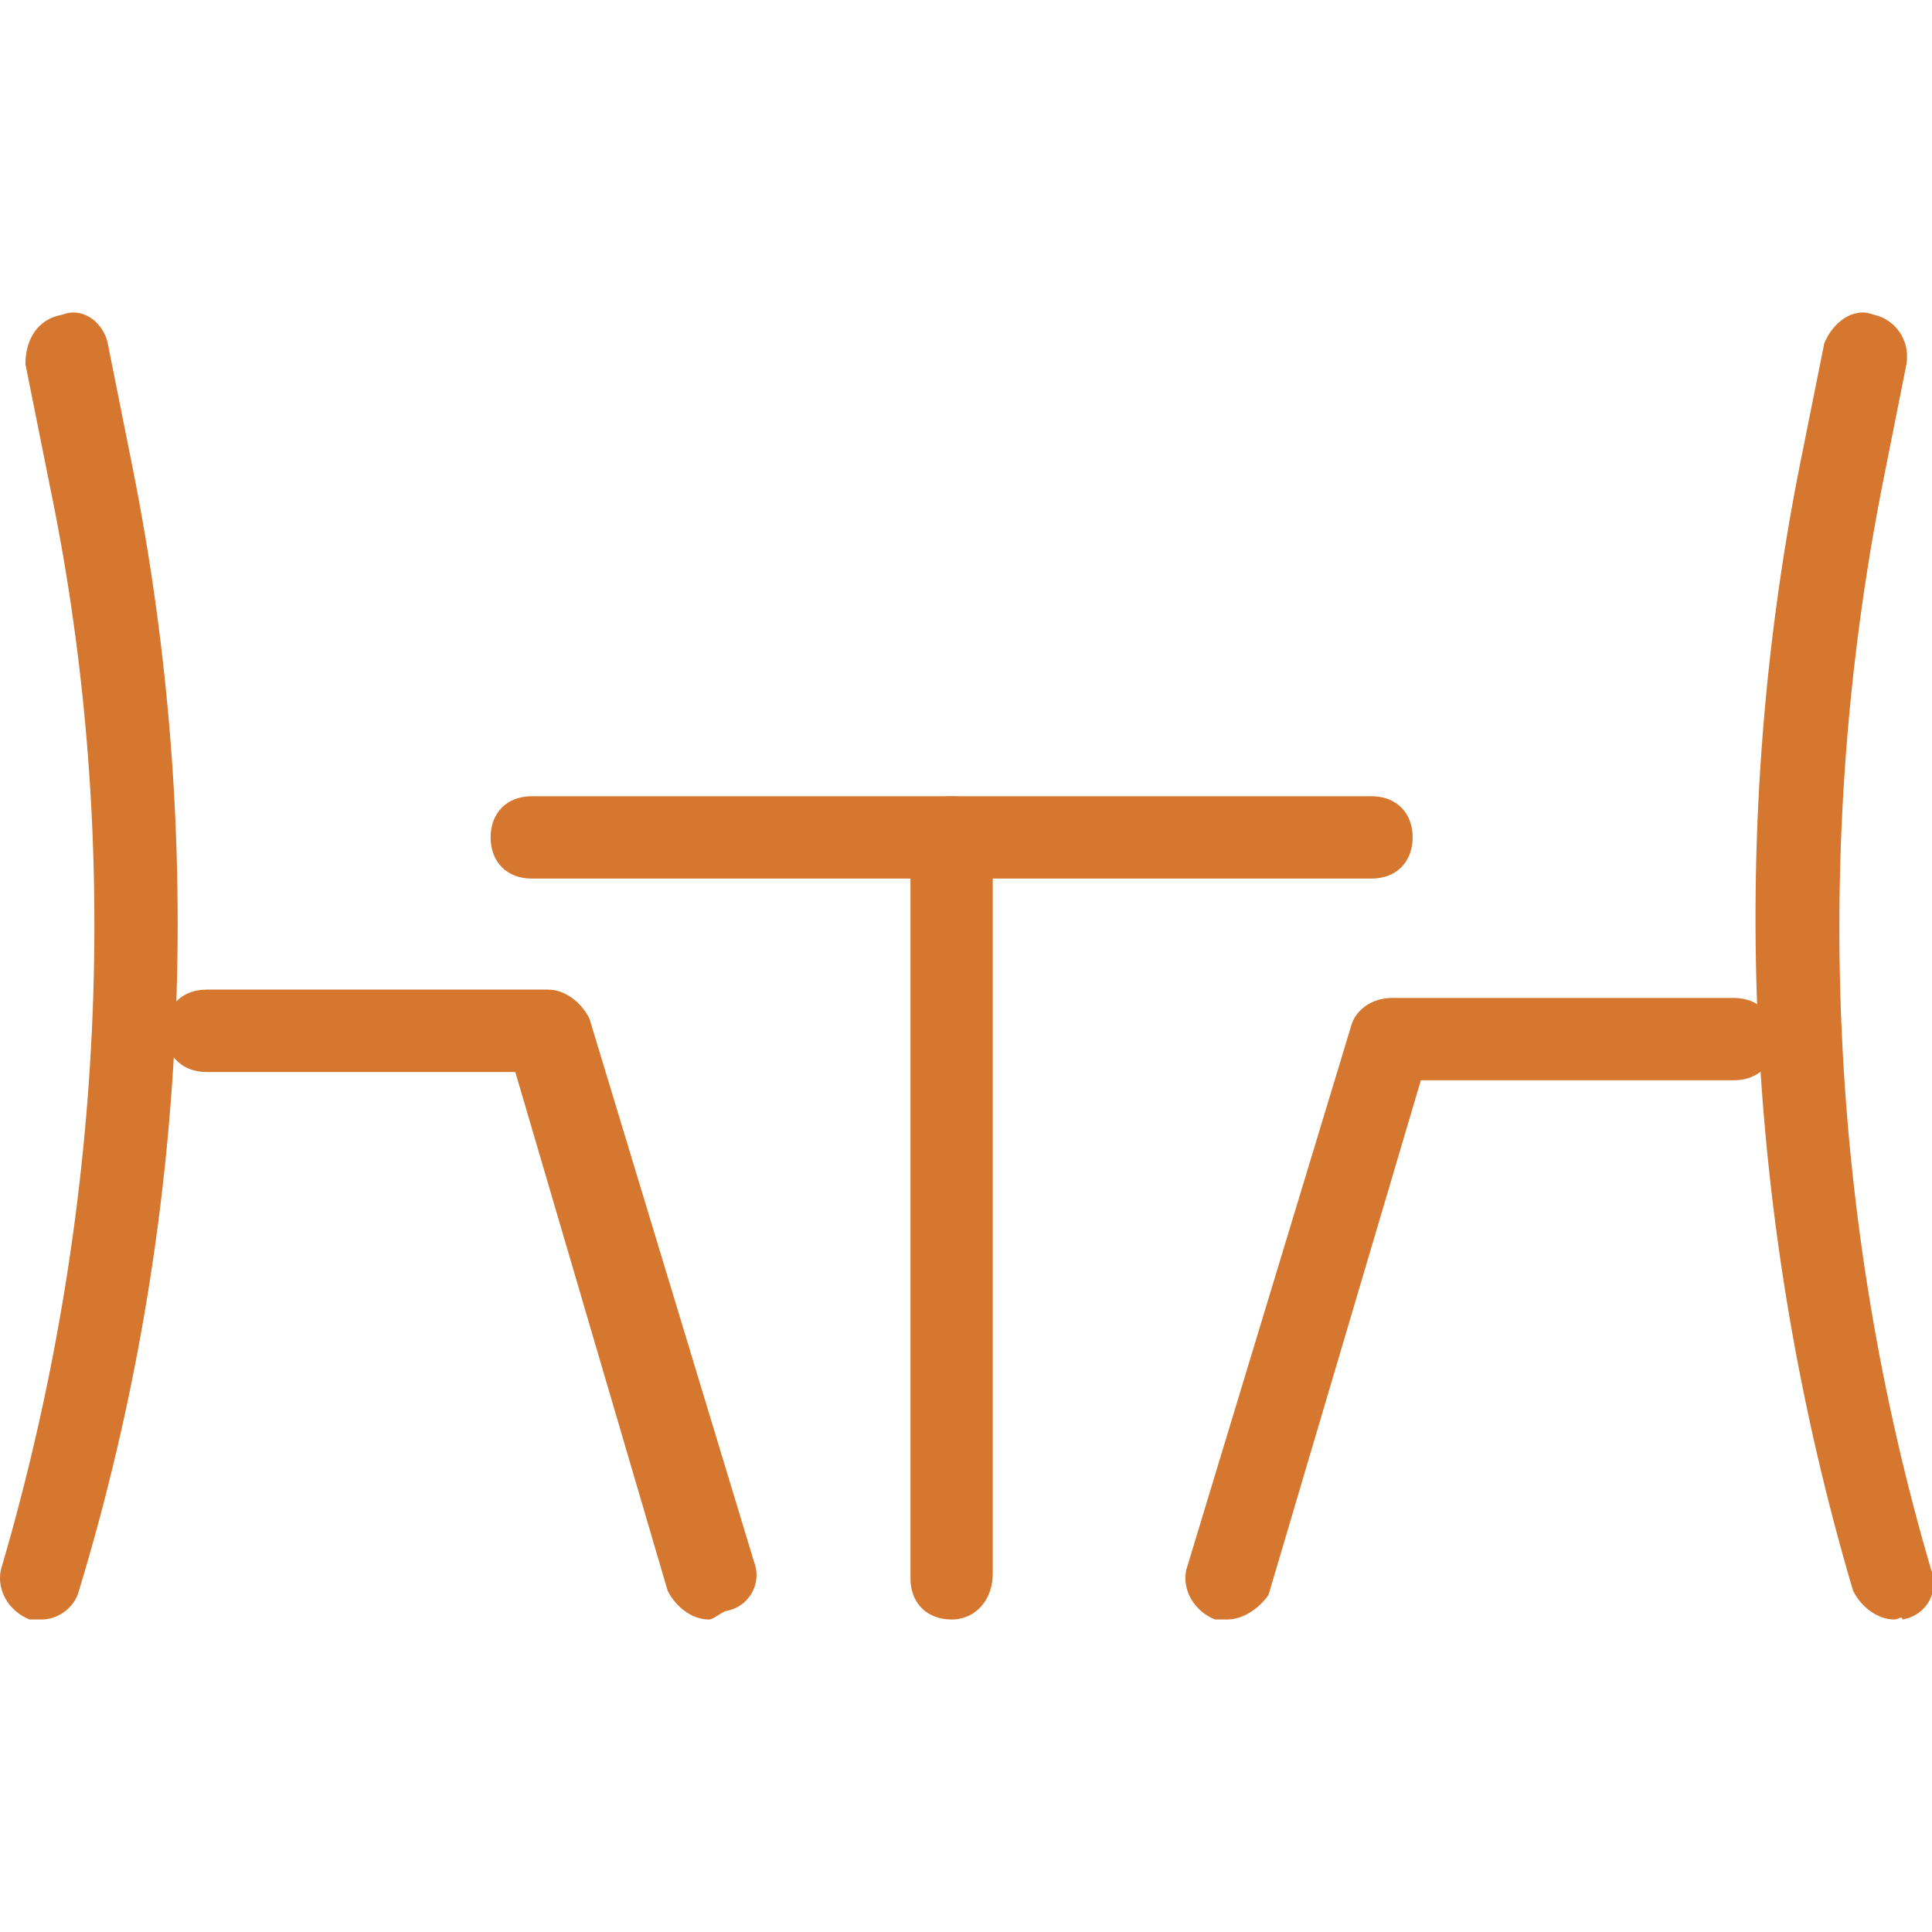 <?xml version="1.0" encoding="utf-8"?>
<!-- Generator: Adobe Illustrator 16.0.0, SVG Export Plug-In . SVG Version: 6.00 Build 0)  -->
<!DOCTYPE svg PUBLIC "-//W3C//DTD SVG 1.1//EN" "http://www.w3.org/Graphics/SVG/1.1/DTD/svg11.dtd">
<svg version="1.1" id="Layer_1" xmlns="http://www.w3.org/2000/svg" xmlns:xlink="http://www.w3.org/1999/xlink" x="0px" y="0px"
	 width="32px" height="32px" viewBox="0 0 32 32" enable-background="new 0 0 32 32" xml:space="preserve">
<g>
	<g>
		<g>
			<path fill="#D6772F" d="M0.694,26.824c-0.068,0-0.136,0-0.204,0c-0.341-0.137-0.546-0.478-0.477-0.818
				c1.704-5.795,2.044-11.999,0.818-17.931L0.421,6.03c0-0.409,0.205-0.75,0.614-0.818c0.341-0.136,0.682,0.136,0.75,0.477
				l0.409,2.045c1.228,6.136,0.955,12.544-0.886,18.612C1.24,26.62,0.967,26.824,0.694,26.824z"/>
		</g>
		<g>
			<path fill="#D6772F" d="M11.739,26.824c-0.273,0-0.545-0.204-0.681-0.478l-2.523-8.59H3.422c-0.409,0-0.682-0.273-0.682-0.683
				c0-0.409,0.273-0.682,0.682-0.682H9.08c0.273,0,0.545,0.205,0.682,0.477l2.727,9c0.136,0.342-0.068,0.751-0.477,0.818
				C11.875,26.756,11.807,26.824,11.739,26.824z"/>
		</g>
	</g>
	<g>
		<g>
			<path fill="#D6772F" d="M31.374,26.824c-0.273,0-0.546-0.204-0.682-0.478c-1.772-5.999-2.114-12.409-0.887-18.612l0.41-2.045
				c0.136-0.341,0.477-0.613,0.816-0.477c0.342,0.068,0.614,0.409,0.546,0.818L31.17,8.075c-1.16,5.932-0.886,12.136,0.818,17.931
				c0.136,0.341-0.069,0.75-0.478,0.818C31.511,26.756,31.442,26.824,31.374,26.824z"/>
		</g>
		<g>
			<path fill="#D6772F" d="M20.329,26.824c-0.067,0-0.137,0-0.205,0c-0.34-0.137-0.545-0.478-0.477-0.818l2.728-8.999
				c0.067-0.273,0.341-0.478,0.681-0.478h5.66c0.408,0,0.682,0.272,0.682,0.682s-0.273,0.682-0.682,0.682h-5.182l-2.523,8.522
				C20.875,26.62,20.602,26.824,20.329,26.824z"/>
		</g>
	</g>
	<g>
		<path fill="#D6772F" d="M15.762,26.824c-0.409,0-0.682-0.272-0.682-0.682V13.871c0-0.41,0.273-0.682,0.682-0.682
			c0.408,0,0.681,0.272,0.681,0.682v12.204C16.443,26.482,16.17,26.824,15.762,26.824z"/>
	</g>
	<g>
		<path fill="#D6772F" d="M22.716,14.552H8.807c-0.408,0-0.681-0.272-0.681-0.682c0-0.41,0.273-0.682,0.681-0.682h13.909
			c0.409,0,0.682,0.272,0.682,0.682C23.397,14.28,23.125,14.552,22.716,14.552z"/>
	</g>
</g>
</svg>
